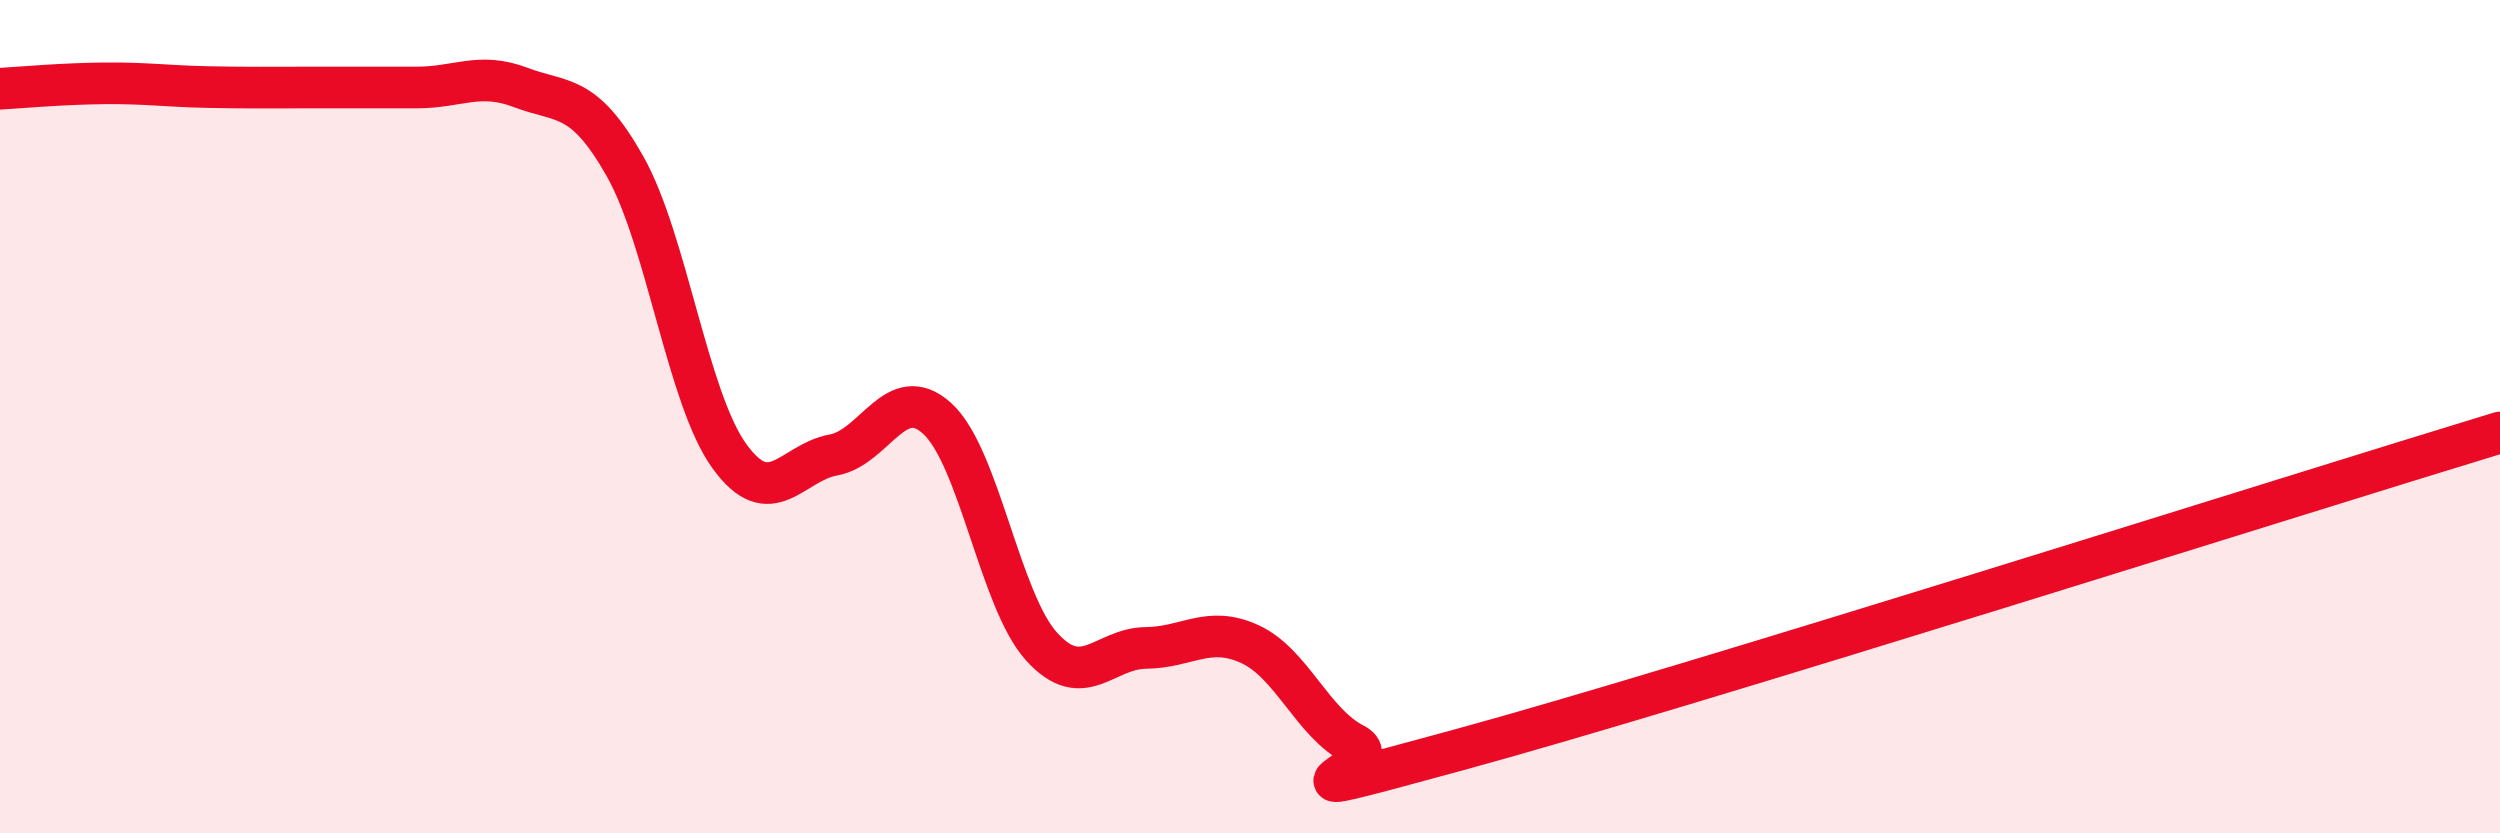 
    <svg width="60" height="20" viewBox="0 0 60 20" xmlns="http://www.w3.org/2000/svg">
      <path
        d="M 0,2.13 C 0.5,2.1 1.5,2.01 2.5,2 C 3.5,1.99 4,2.07 5,2.09 C 6,2.11 6.5,2.1 7.5,2.1 C 8.5,2.1 9,2.1 10,2.1 C 11,2.1 11.5,1.72 12.5,2.1 C 13.5,2.48 14,2.22 15,3.99 C 16,5.76 16.5,9.55 17.5,10.94 C 18.5,12.33 19,11.1 20,10.92 C 21,10.74 21.5,9.13 22.5,10.05 C 23.5,10.97 24,14.42 25,15.52 C 26,16.62 26.5,15.56 27.5,15.55 C 28.5,15.54 29,15 30,15.46 C 31,15.92 31.5,17.35 32.5,17.86 C 33.5,18.37 29.5,19.5 35,18 C 40.5,16.5 55,11.9 60,10.38L60 20L0 20Z"
        fill="#EB0A25"
        opacity="0.1"
        stroke-linecap="round"
        stroke-linejoin="round"
      />
      <path
        d="M 0,2.13 C 0.5,2.1 1.5,2.01 2.5,2 C 3.5,1.99 4,2.07 5,2.09 C 6,2.11 6.5,2.1 7.5,2.1 C 8.5,2.1 9,2.1 10,2.1 C 11,2.1 11.5,1.72 12.5,2.1 C 13.5,2.48 14,2.22 15,3.99 C 16,5.76 16.5,9.55 17.5,10.94 C 18.5,12.33 19,11.1 20,10.92 C 21,10.74 21.5,9.13 22.5,10.05 C 23.5,10.97 24,14.42 25,15.52 C 26,16.62 26.5,15.56 27.5,15.55 C 28.5,15.54 29,15 30,15.46 C 31,15.92 31.5,17.35 32.5,17.86 C 33.5,18.37 29.5,19.5 35,18 C 40.5,16.5 55,11.9 60,10.38"
        stroke="#EB0A25"
        stroke-width="1"
        fill="none"
        stroke-linecap="round"
        stroke-linejoin="round"
      />
    </svg>
  